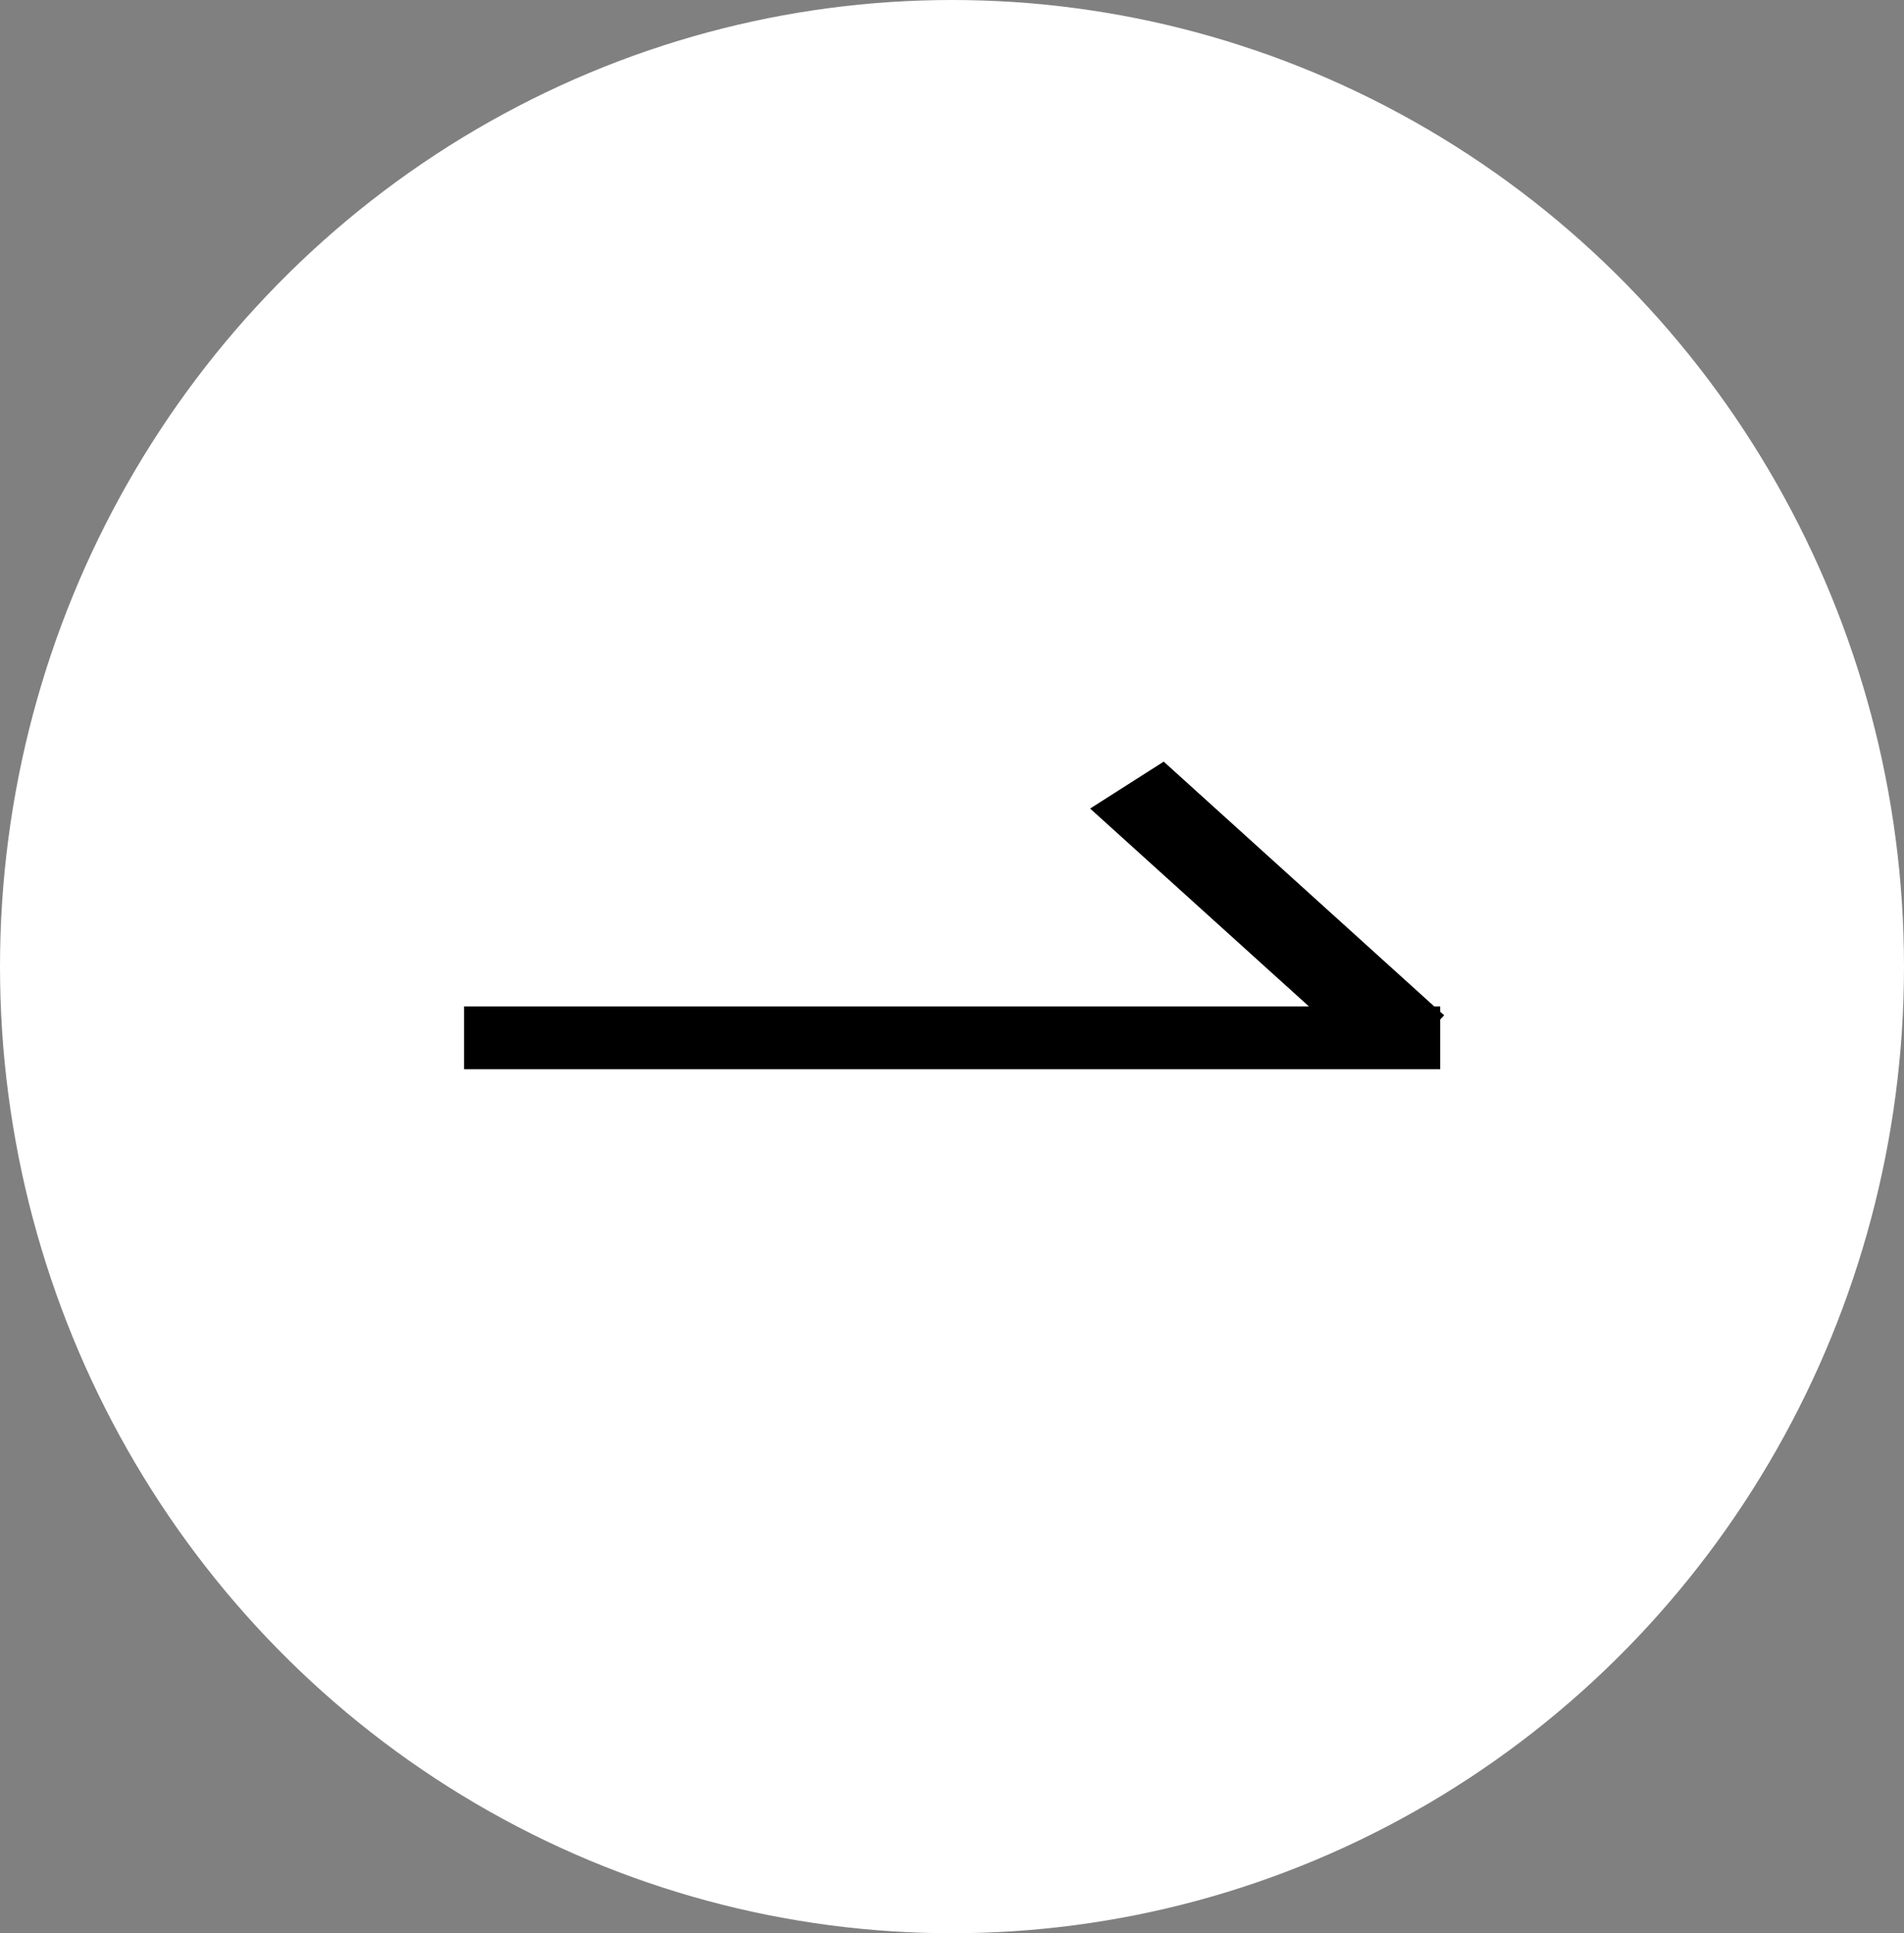 <svg id="btn_link" xmlns="http://www.w3.org/2000/svg" width="67" height="68" viewBox="0 0 67 68">
  <rect x="0" y="0" width="67" height="68" fill="#808080" stroke="none"/>
  <defs>
    <style>
      .cls-1 {
        fill: #fff;
      }

      .cls-2 {
        fill-rule: evenodd;
      }
    </style>
  </defs>
  <ellipse id="btn_link_bg" class="cls-1" cx="33.5" cy="34" rx="33.5" ry="34"/>
  <path id="arrow" class="cls-2" d="M1117.68,6587.59l0.14,0.12-0.14.15v1.75h-34.35v-2.21h29.73l-7.7-6.96,2.59-1.65,9.52,8.61h0.21v0.19Z" transform="translate(-1067 -6552)"/>
</svg>
